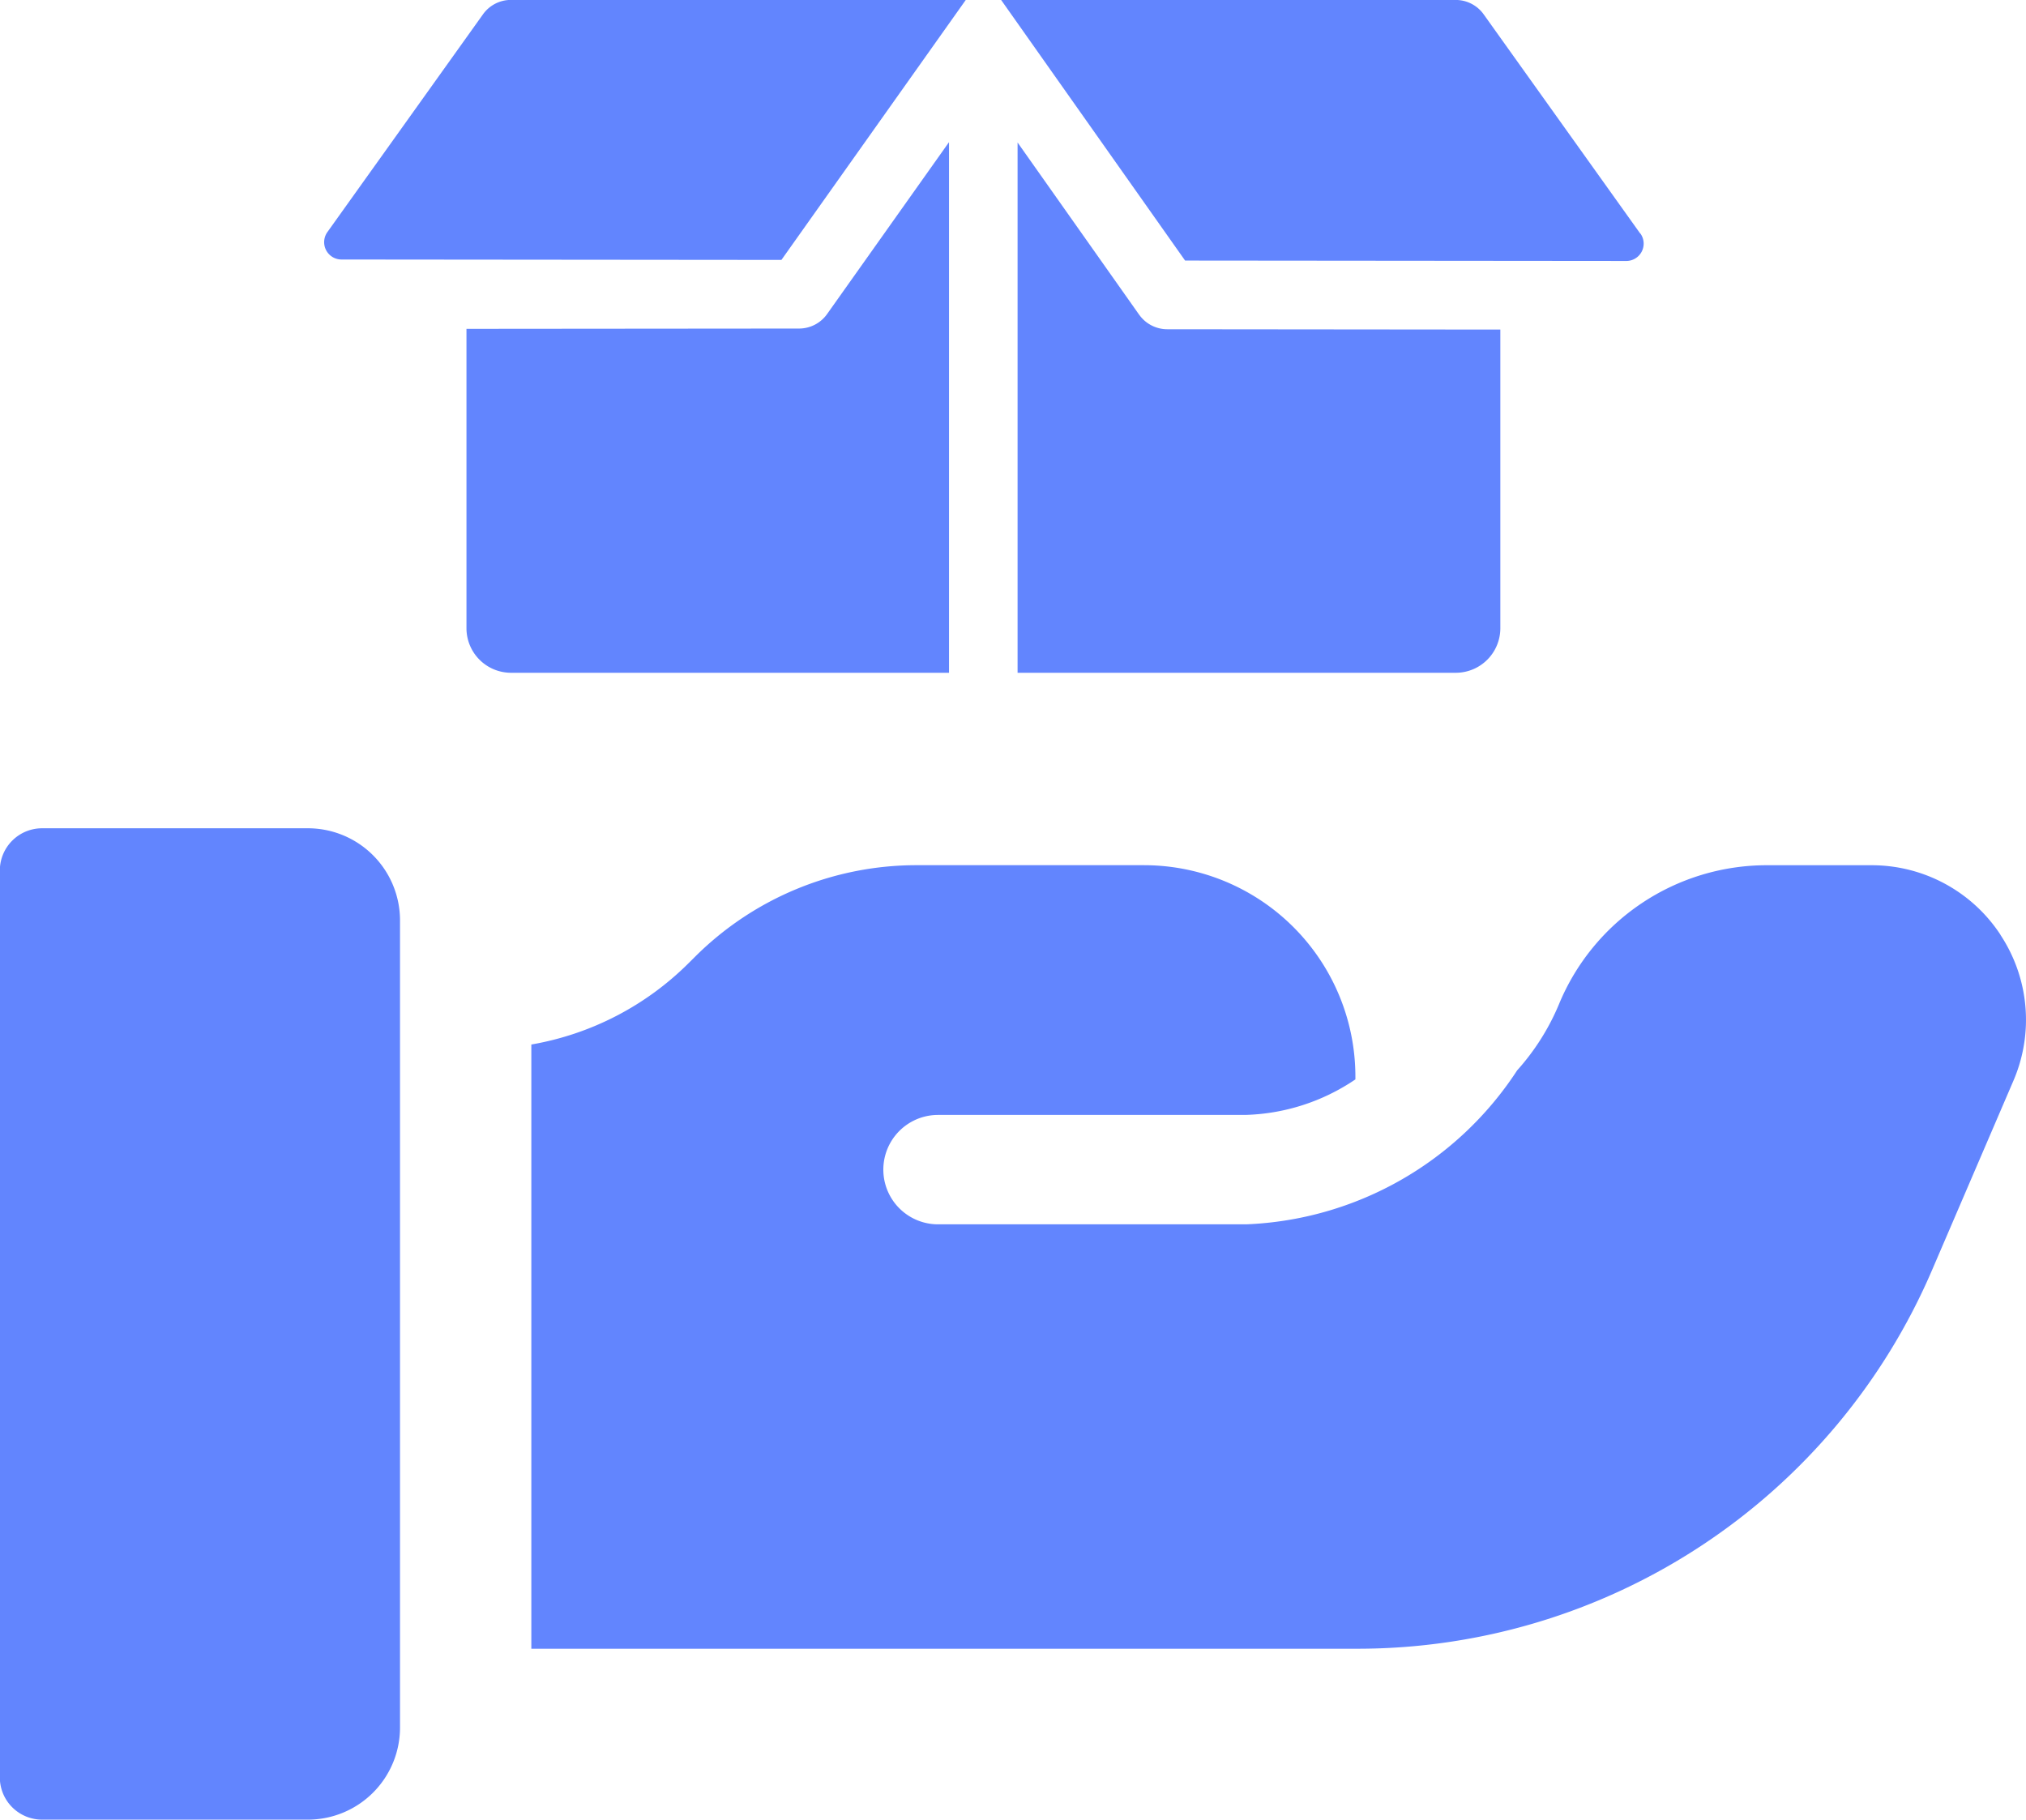 <svg xmlns="http://www.w3.org/2000/svg" width="50" height="44.912" viewBox="0 0 50 44.912">
  <g id="グループ_20650" data-name="グループ 20650" transform="translate(12638 24293.912)">
    <g id="Product_delivery" transform="translate(-12638 -24273.469)">
      <path id="パス_174" data-name="パス 174" d="M15.105,37.15H8.547A1.043,1.043,0,0,0,7.5,38.193V60.575a1.043,1.043,0,0,0,1.043,1.043h6.558a2.274,2.274,0,0,0,2.275-2.275V39.424a2.274,2.274,0,0,0-2.275-2.274Z" transform="translate(-7.504 -37.15)" fill="#6285fe"/>
      <path id="パス_175" data-name="パス 175" d="M56.328,39.778a3.8,3.8,0,0,0-3.185-1.716h-2.57a5.549,5.549,0,0,0-5.146,3.443A5.75,5.75,0,0,1,44.4,43.125a8.378,8.378,0,0,1-6.684,3.8H30.108a1.35,1.35,0,1,1,0-2.7h7.576a5.078,5.078,0,0,0,2.724-.877V43.3a5.219,5.219,0,0,0-5.218-5.239H29.6a7.737,7.737,0,0,0-5.5,2.271l-.143.142a7.246,7.246,0,0,1-3.886,2.013V57.4H40.45a15.43,15.43,0,0,0,14.19-9.347l2.007-4.671a3.8,3.8,0,0,0-.319-3.6Z" transform="translate(-6.958 -37.15)" fill="#6285fe"/>
    </g>
    <g id="グループ_20648" data-name="グループ 20648" transform="translate(20 -156.381)">
      <path id="パス_176" data-name="パス 176" d="M9.841,3.787,6,9.163a.428.428,0,0,0,.348.676l10.858.01,4.55-6.417H10.53A.847.847,0,0,0,9.841,3.787Z" transform="translate(-12655.921 -24140.965)" fill="#6285fe"/>
      <path id="パス_177" data-name="パス 177" d="M48.334,9.2,44.468,3.787a.847.847,0,0,0-.689-.354H32.56L37.1,9.865l10.889.01a.428.428,0,0,0,.349-.676Z" transform="translate(-12665.853 -24140.965)" fill="#6285fe"/>
      <path id="パス_178" data-name="パス 178" d="M36.208,13.289l-3-4.25V22.127H44.022a1.1,1.1,0,0,0,1.1-1.1V13.656L36.9,13.648a.848.848,0,0,1-.691-.359Z" transform="translate(-12666.095 -24143.053)" fill="#6285fe"/>
      <path id="パス_179" data-name="パス 179" d="M19.73,13.631h0l-8.209.007v7.389a1.1,1.1,0,0,0,1.1,1.1H23.43V9.03l-3.009,4.243A.848.848,0,0,1,19.73,13.631Z" transform="translate(-12658.009 -24143.053)" fill="#6285fe"/>
    </g>
  </g>
</svg>
